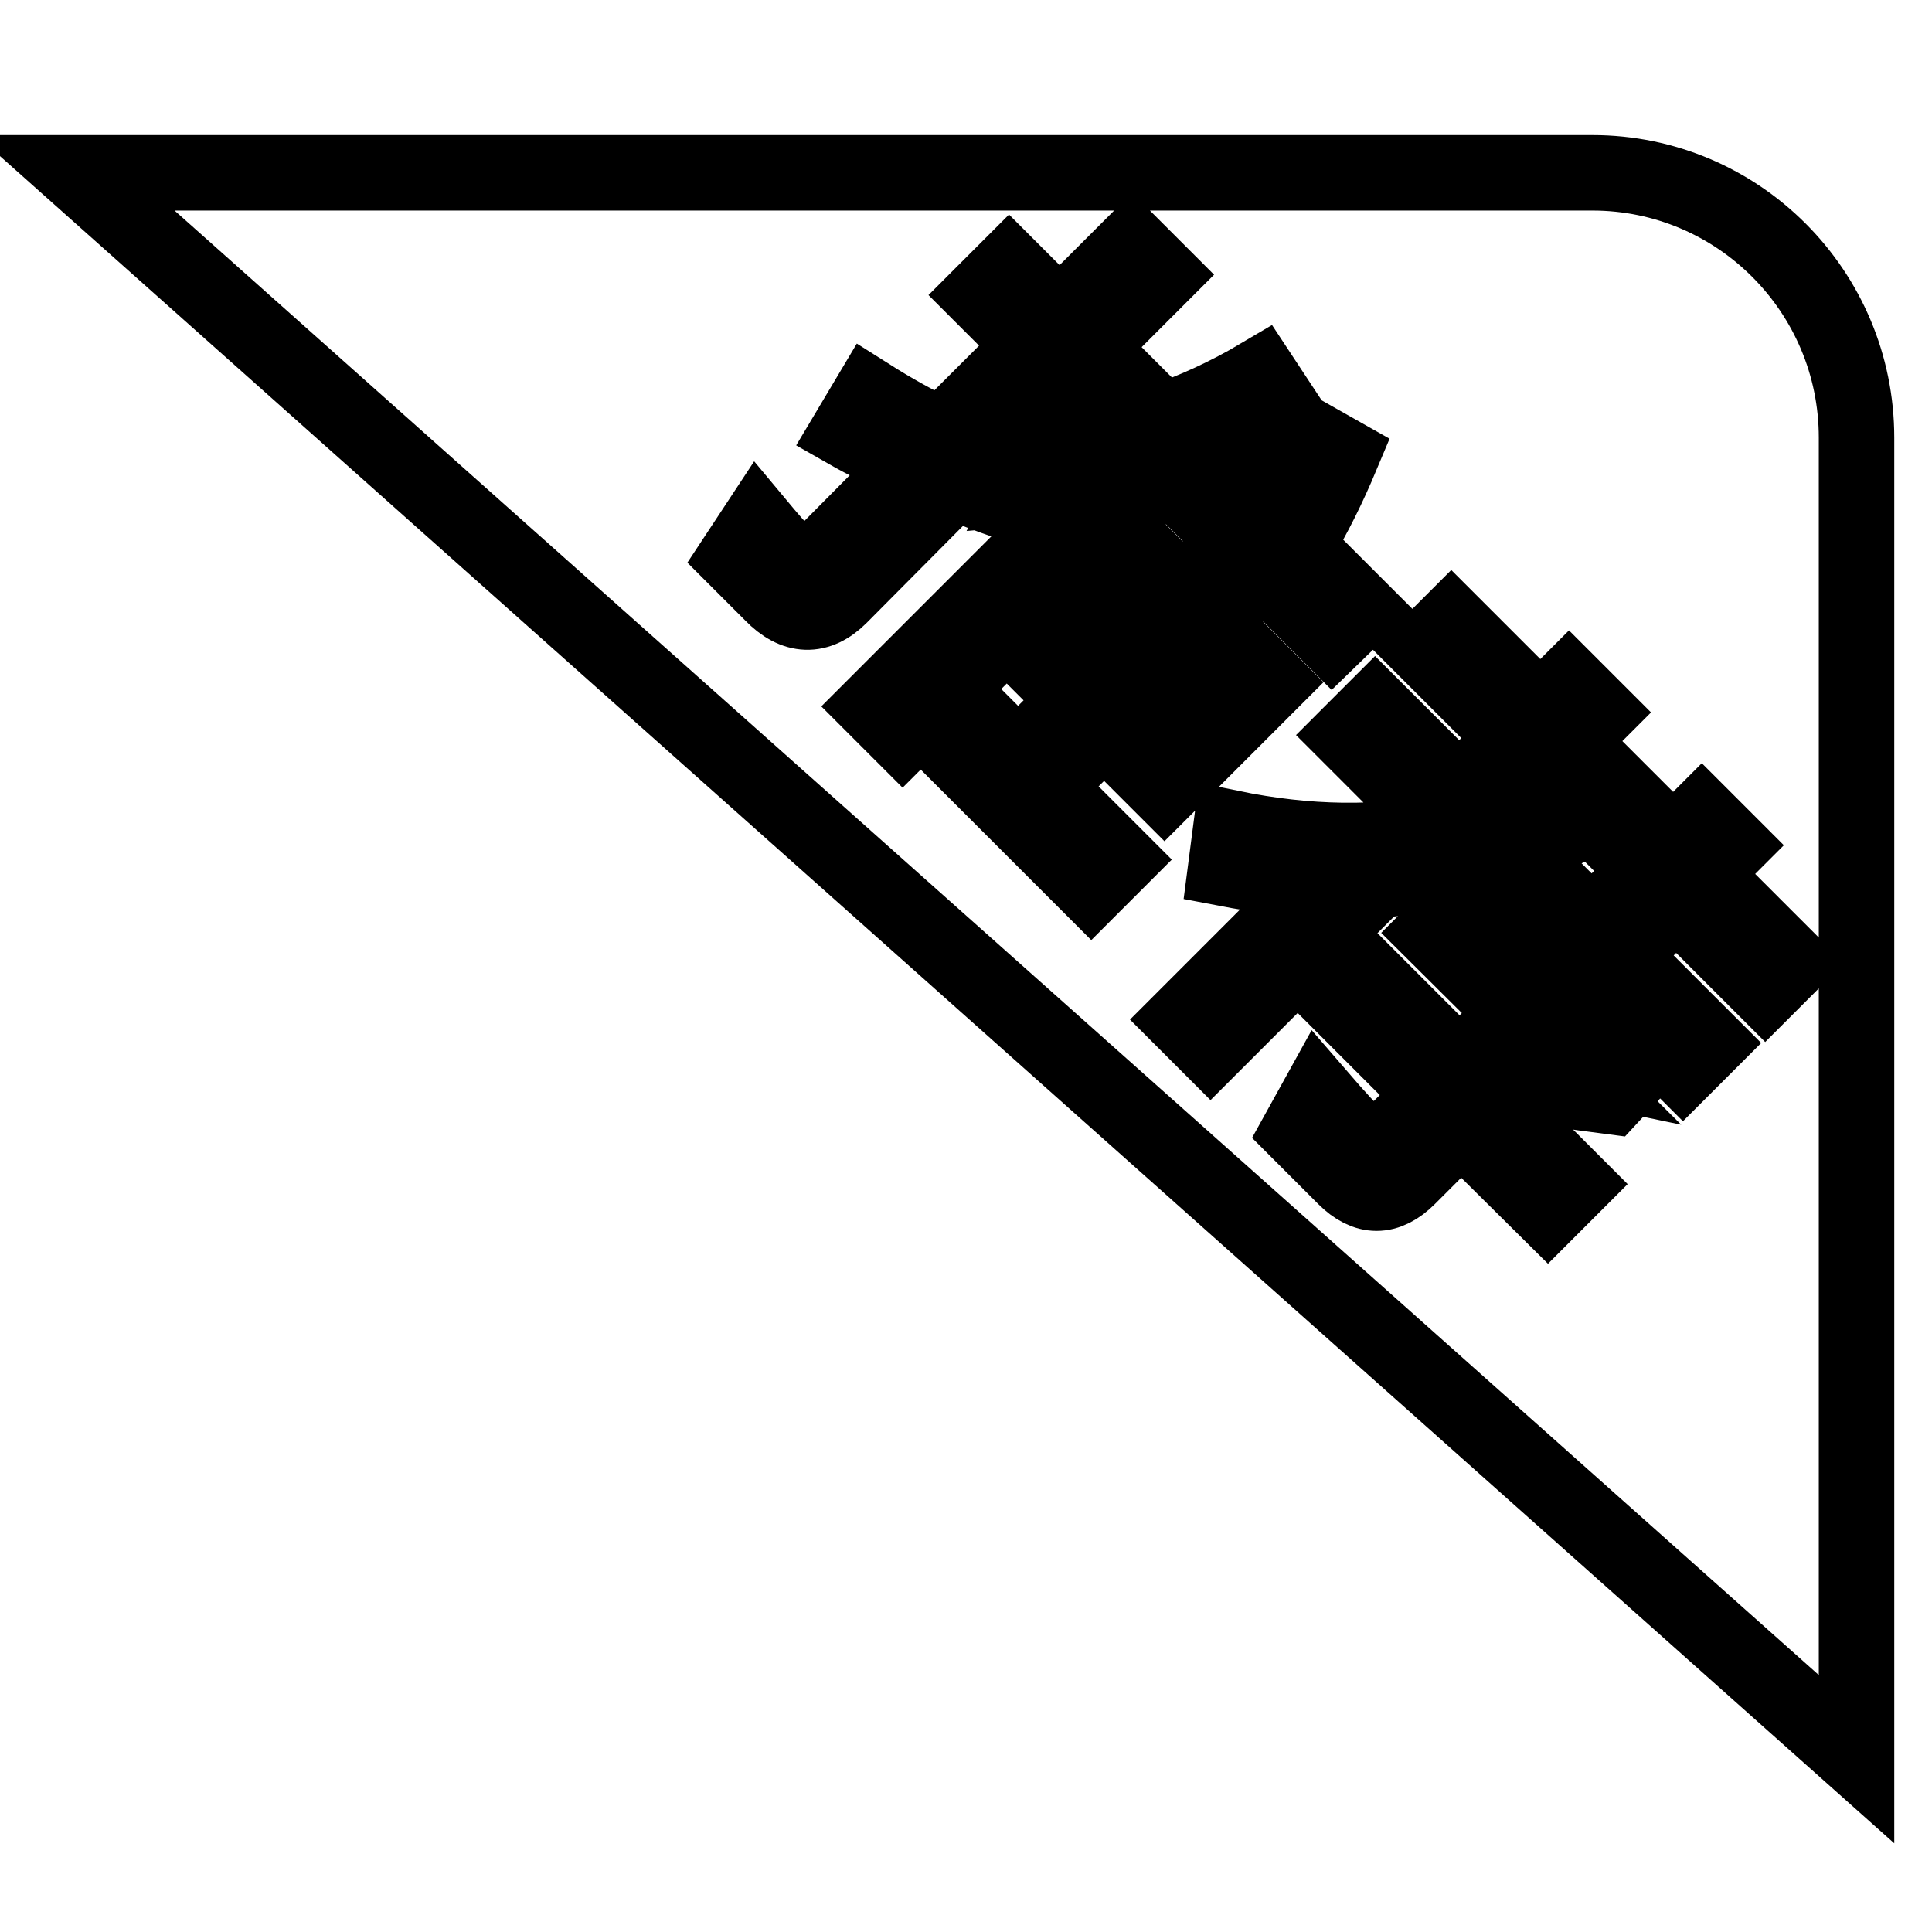 <?xml version="1.0" encoding="utf-8"?>
<!-- Svg Vector Icons : http://www.onlinewebfonts.com/icon -->
<!DOCTYPE svg PUBLIC "-//W3C//DTD SVG 1.1//EN" "http://www.w3.org/Graphics/SVG/1.1/DTD/svg11.dtd">
<svg version="1.1" xmlns="http://www.w3.org/2000/svg" xmlns:xlink="http://www.w3.org/1999/xlink" x="0px" y="0px" viewBox="0 0 256 256" enable-background="new 0 0 256 256" xml:space="preserve">
<g> <path stroke-width="10" fill-opacity="0" stroke="#000000"  d="M154.5,62.4l9.3,9.3l-7.1,7.1l-9.3-9.3L154.5,62.4z M136.8,80.1l7-7l9.3,9.3l-7,7L136.8,80.1z M134.9,100.6 l-9.3-9.3l7.8-7.8l9.3,9.3L134.9,100.6z"/> <path stroke-width="10" fill-opacity="0" stroke="#000000"  d="M211,22.9H10l236,210.2V58C246,38.6,230.3,22.9,211,22.9z M102.3,78.7l-4.8-4.8l2.9-4.4 c1.5,1.8,2.8,3.3,4,4.5c1.4,1.4,2.8,1.5,4.1,0.2L121,61.6c-3.6-1.8-6.5-3.2-8.6-4.4l2.8-4.7c3,1.9,6.2,3.7,9.6,5.3l12-12l-6.7-6.7 l3.6-3.6l6.7,6.7l9.6-9.6l3.8,3.8l-9.6,9.6l5.3,5.3l-3.6,3.6l-5.3-5.3l-10.5,10.5c2.8,1.1,5.2,1.9,7.1,2.6l-3.8,3.8 c-2.3-0.8-4.7-1.7-7-2.7L111.3,79C108.4,81.9,105.3,81.8,102.3,78.7z M148.2,113.9l-3.6,3.6L122,94.9l-2.4,2.4l-3.7-3.7l30.5-30.5 c-3,0.7-6.2,1.2-9.7,1.5l2.7-5.2c9.7-1.4,19-4.5,27.6-9.6l2.9,4.4c-3.4,1.9-7.1,3.7-11.1,5.3l9.4,9.4c1.9-3.5,3.6-7.2,5-11.2 l4.6,2.6c-1.8,4.3-3.7,8.1-5.7,11.4l-1.9-0.9l10,10l-3.7,3.6l-9.1-9.1l-7.1,7.1l8,8l-3.5,3.5l-8-8l-7,7l8,8l-3.5,3.5l-8-8l-7.8,7.8 L148.2,113.9L148.2,113.9z M213.4,145.3c-4.7-0.6-9.4-1.3-14.1-2.1l-2.2,2.2l11.5,11.5l-3.5,3.5L193.6,149l-7,7 c-2.8,2.8-5.6,2.8-8.4,0l-6.1-6.1l2.6-4.7c2.5,2.9,4.3,4.8,5.4,5.9c1.3,1.3,2.6,1.3,3.8,0l6-6l-14.4-14.4l3.5-3.5l14.4,14.4 l3.2-3.2c2.4,0.6,5.9,1.3,10.7,2.3l-17.2-17.1l3.4-3.4l22.4,22.4L213.4,145.3L213.4,145.3z M223,141.5l-27.1-27.1 c-4.2,1.2-8.7,1.9-13.4,2.2l-22.1,22.1l-3.6-3.6l18.4-18.4c-3.9-0.2-8.1-0.7-12.8-1.6l0.7-5.4c10.2,2.1,19.7,2.2,28.4,0.4 l-12.7-12.7l3.4-3.4l14.7,14.7c2.1-0.8,4.1-1.5,5.7-2.2l3,4.3c-0.6,0.3-1.3,0.6-2.3,1l-2.4,1l25.4,25.4L223,141.5L223,141.5z  M233.9,131l-11.8-11.8l-3.8,3.8l-3.8-3.8l3.8-3.8l-13.8-13.8l-3.8,3.8l-3.8-3.8l3.8-3.8l-11.8-11.8l3.4-3.4l11.8,11.8l3.8-3.8 l3.8,3.8l-3.8,3.8l13.8,13.8l3.8-3.8l3.8,3.8l-3.8,3.8l11.8,11.8L233.9,131z"/></g>
</svg>